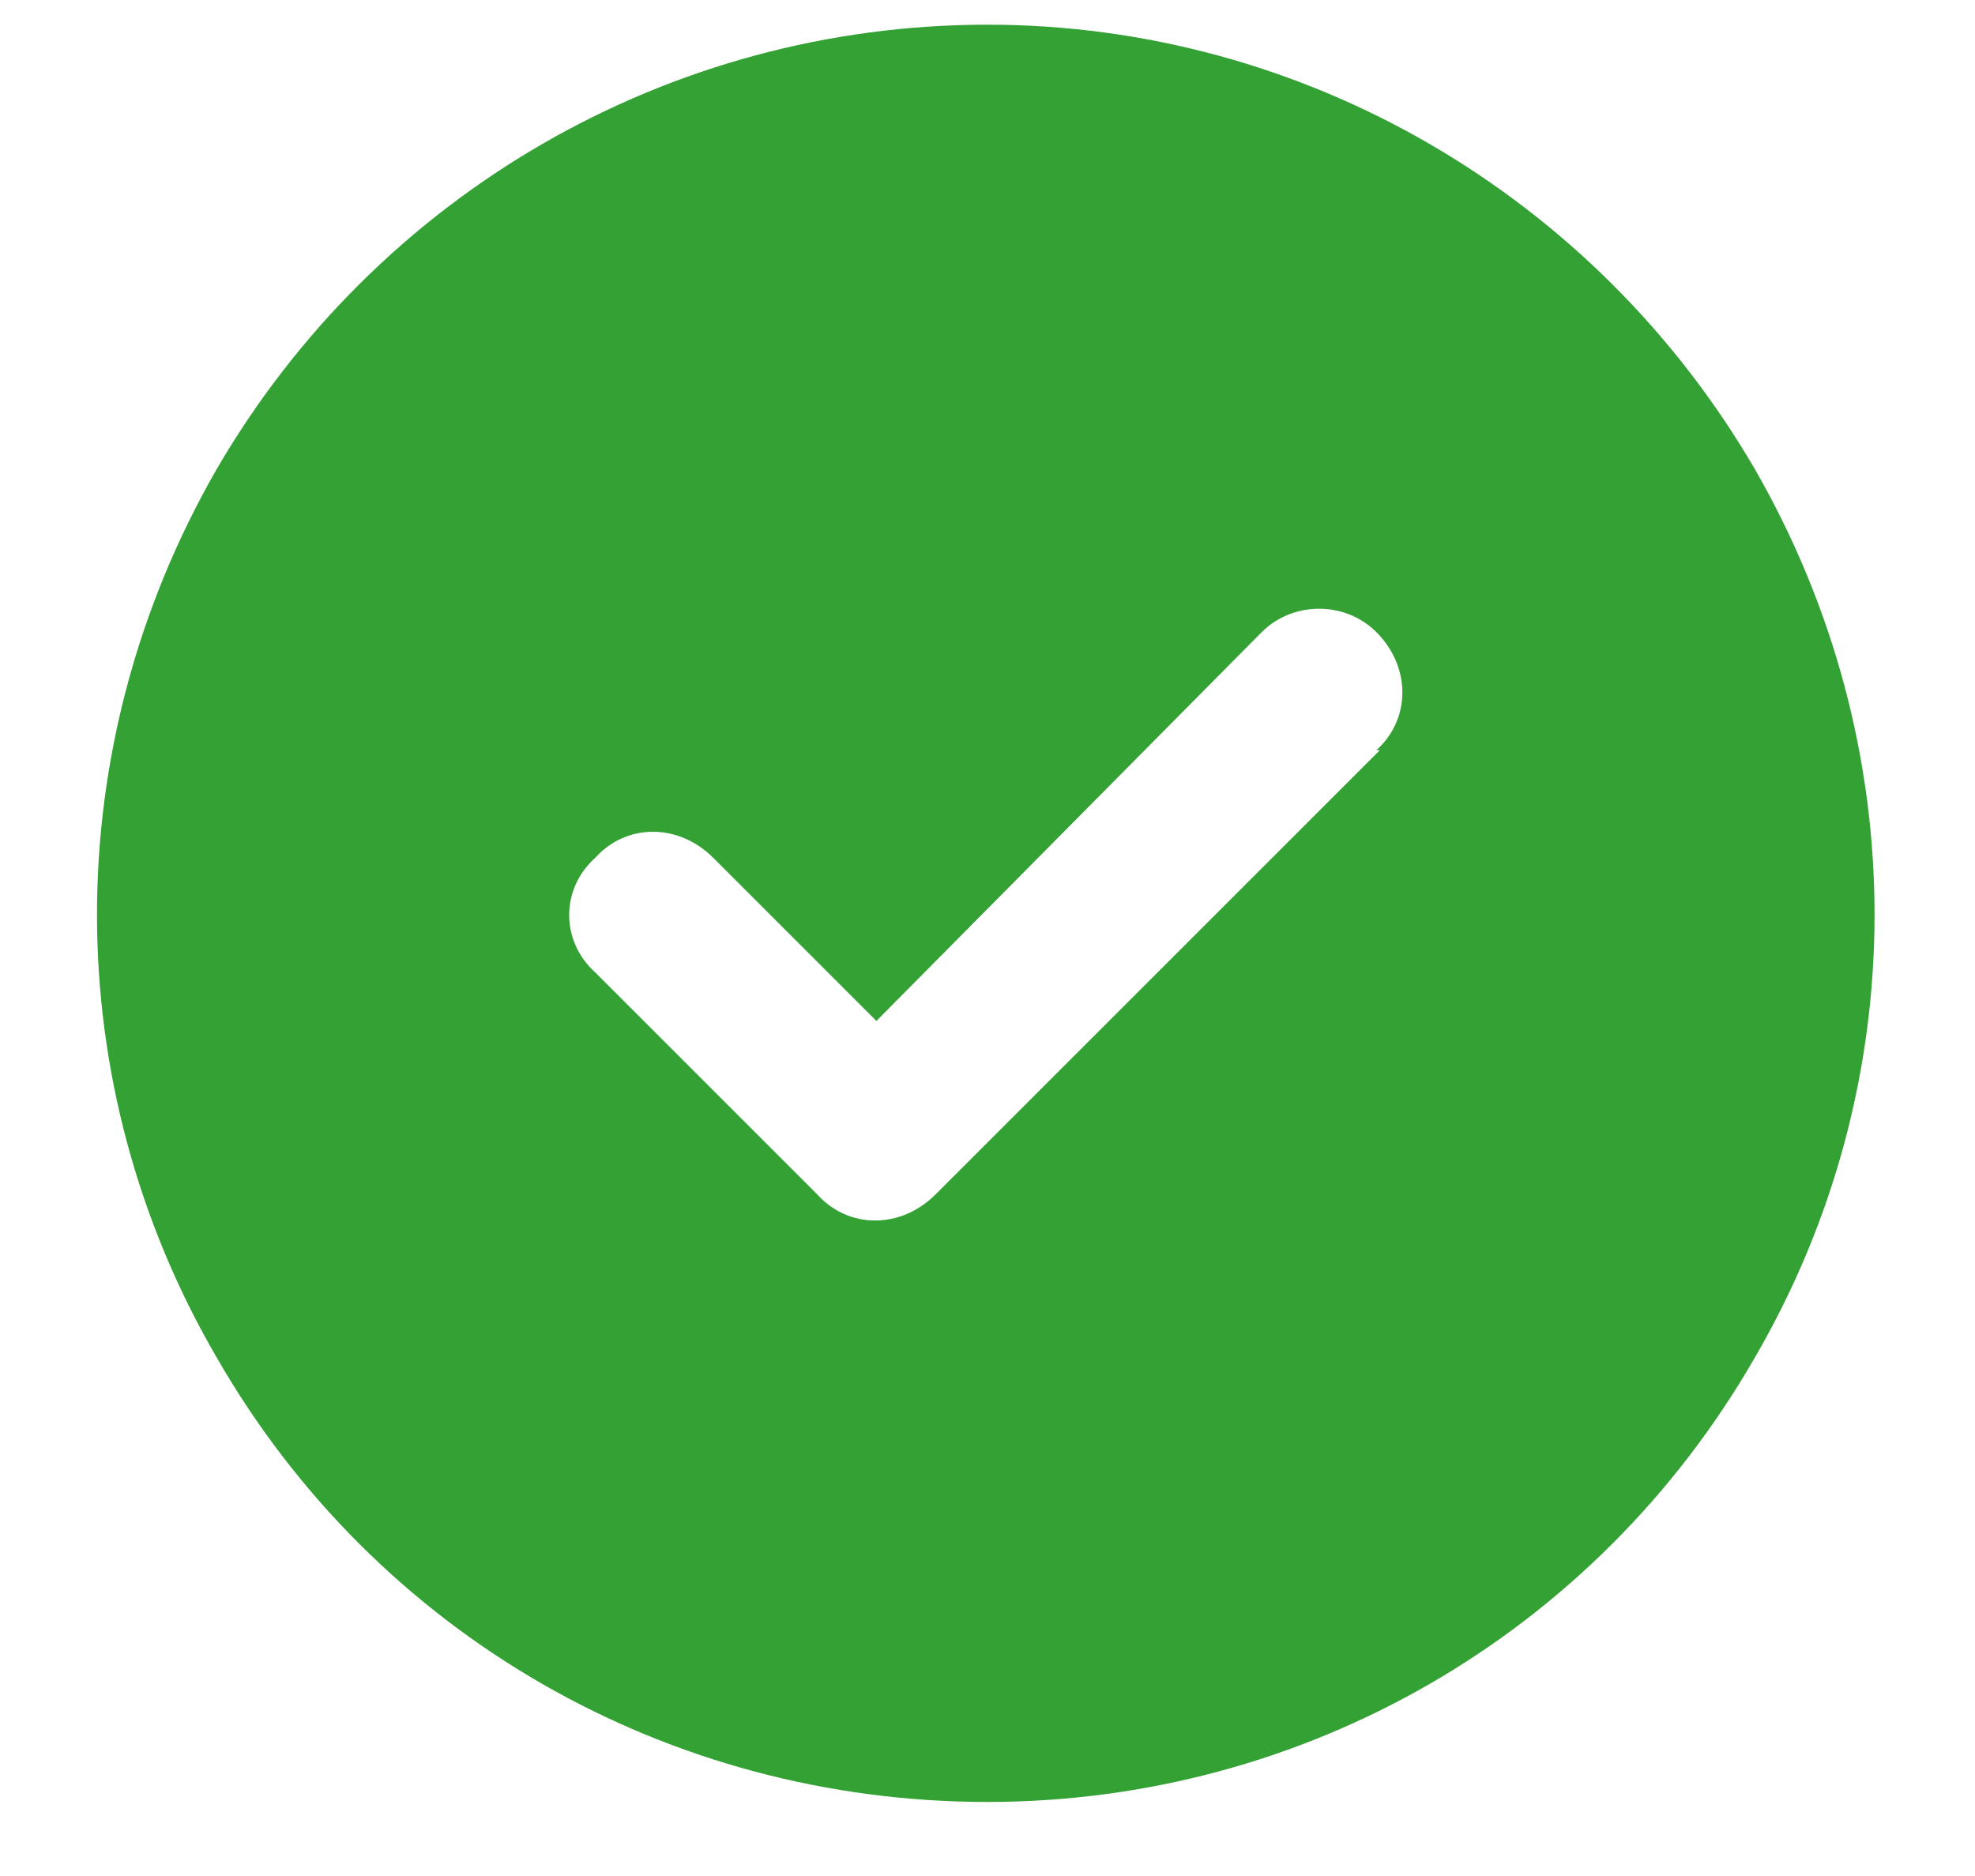 <svg width="20" height="19" viewBox="0 0 20 19" fill="none" xmlns="http://www.w3.org/2000/svg">
<path d="M10 18.25C6.766 18.25 3.812 16.562 2.195 13.75C0.578 10.973 0.578 7.562 2.195 4.75C3.812 1.973 6.766 0.25 10 0.25C13.199 0.25 16.152 1.973 17.77 4.75C19.387 7.562 19.387 10.973 17.77 13.75C16.152 16.562 13.199 18.25 10 18.25ZM13.973 7.598H13.938C14.289 7.281 14.289 6.754 13.938 6.402C13.621 6.086 13.094 6.086 12.777 6.402L8.875 10.34L7.223 8.688C6.871 8.336 6.344 8.336 6.027 8.688C5.676 9.004 5.676 9.531 6.027 9.848L8.277 12.098C8.594 12.449 9.121 12.449 9.473 12.098L13.973 7.598Z" fill="#33A133"/>
</svg>
